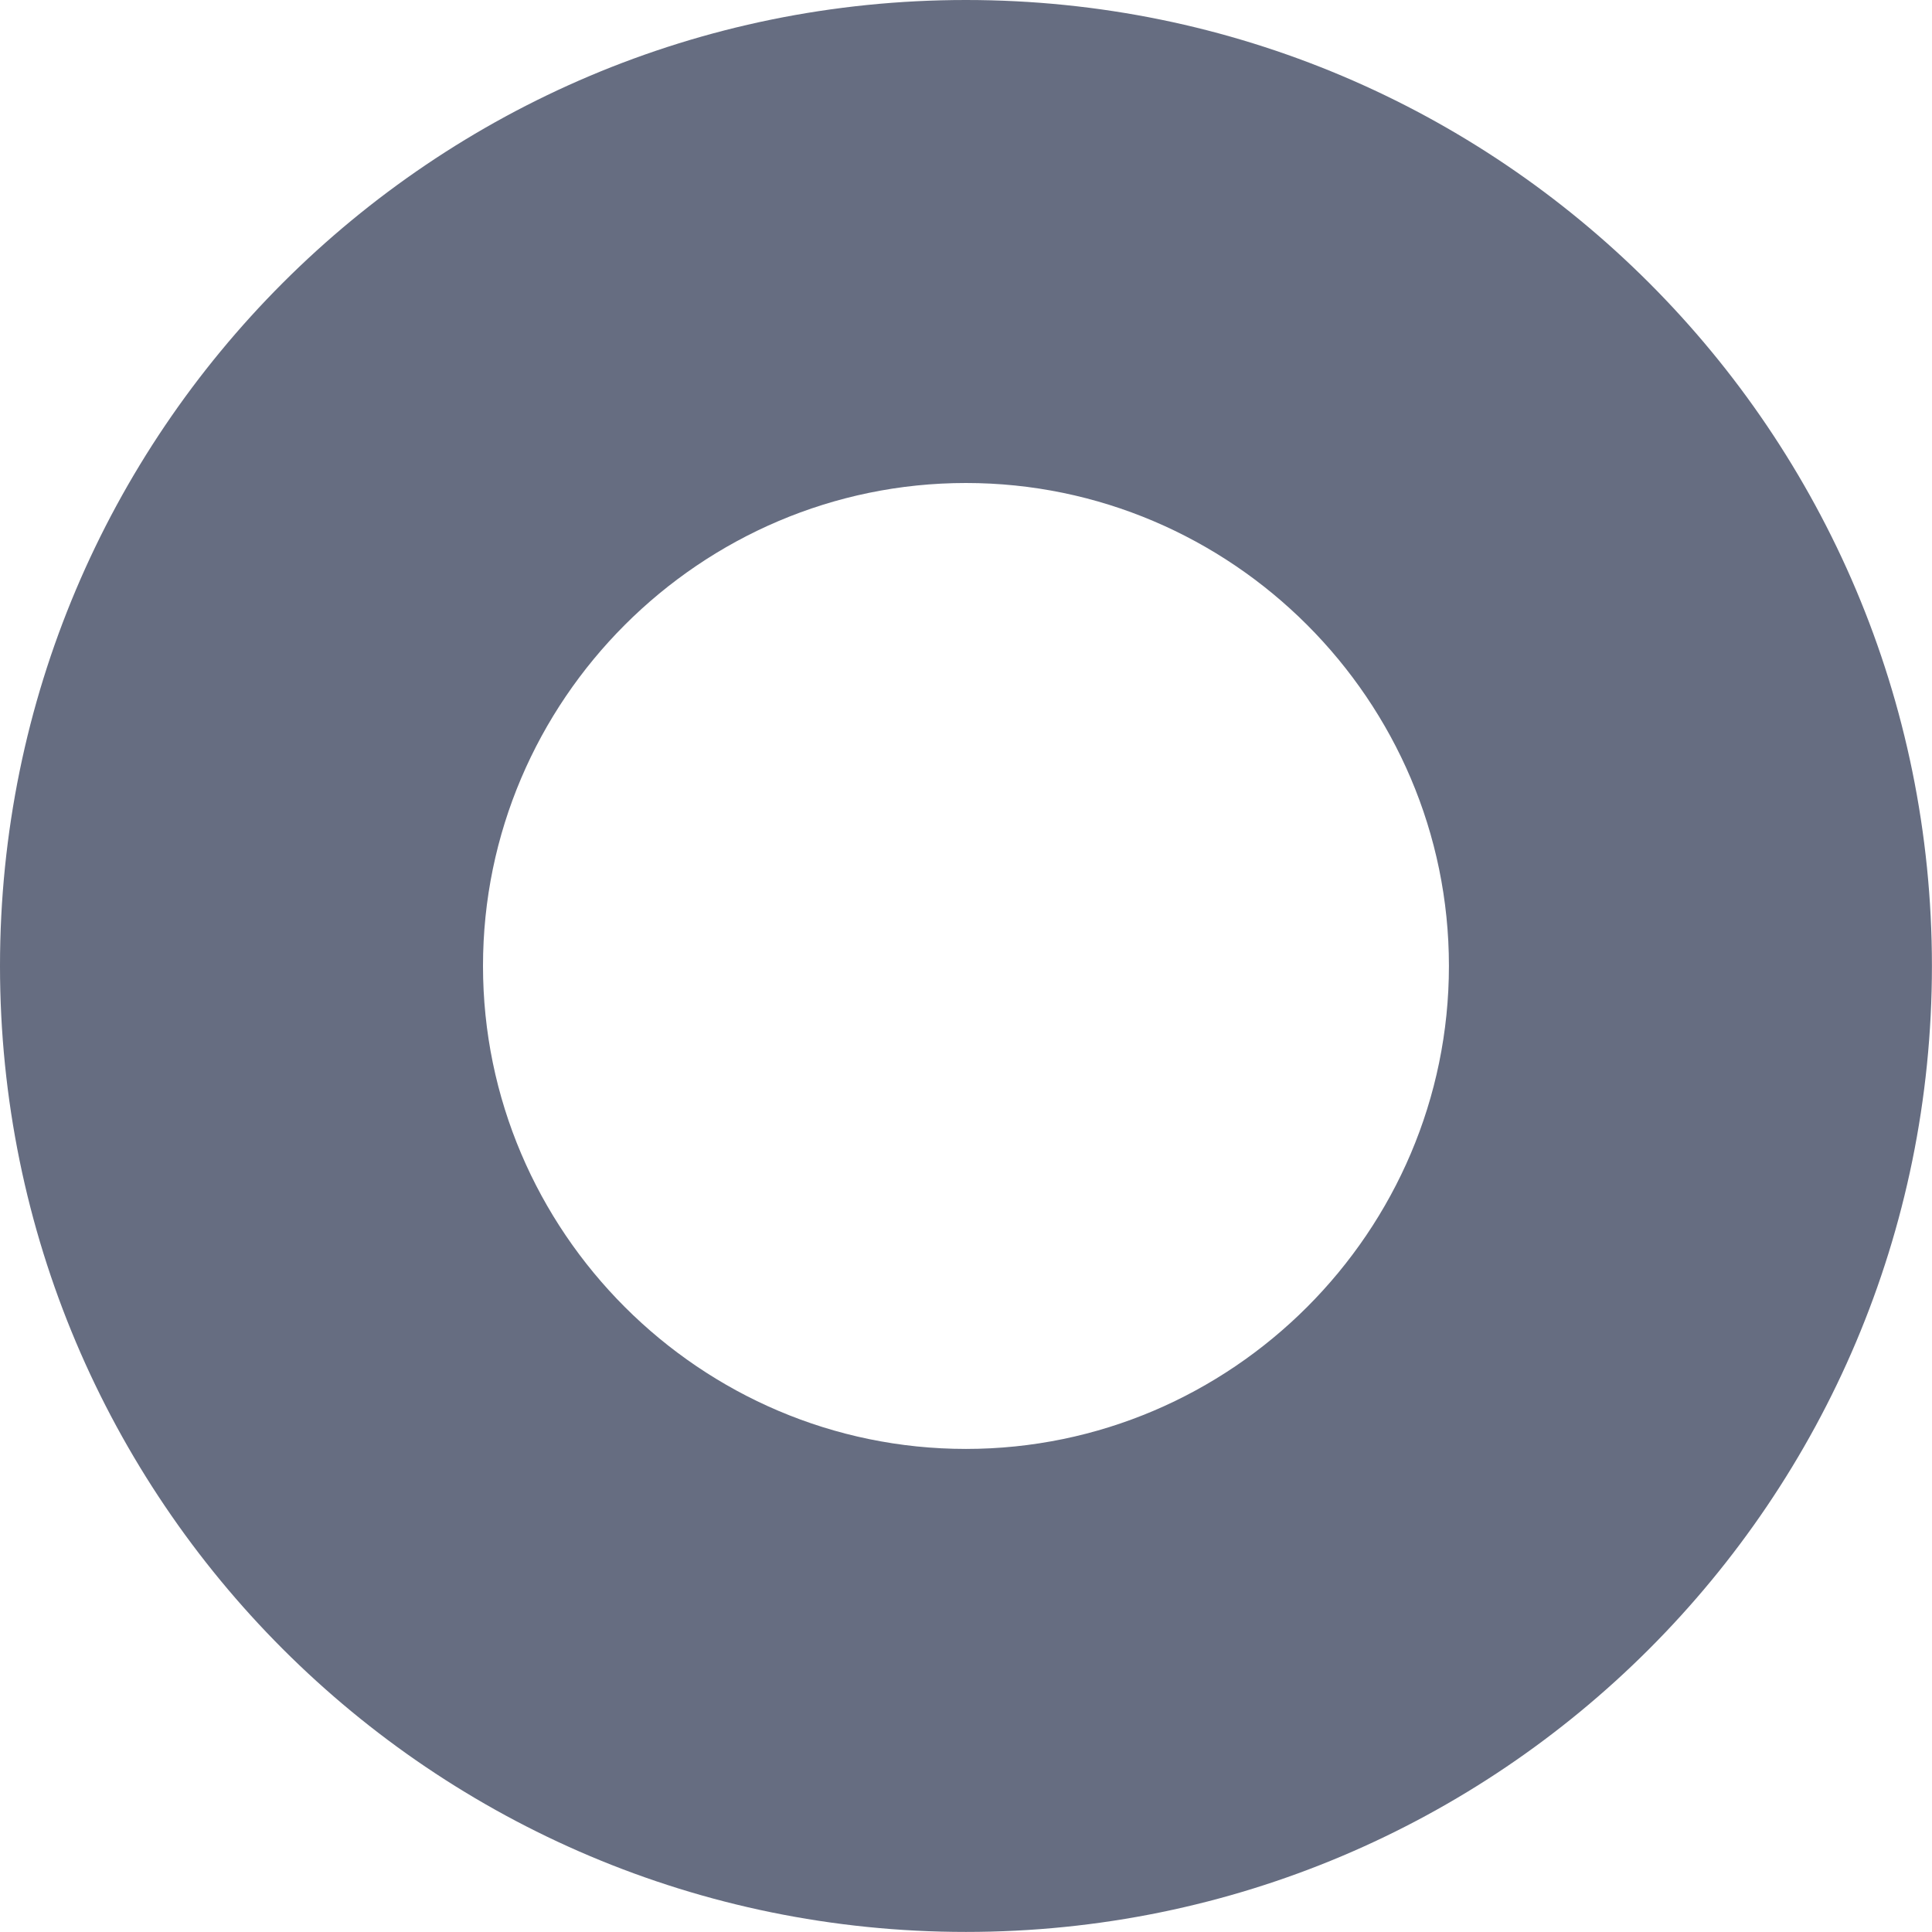 <?xml version="1.0" encoding="UTF-8"?> <svg xmlns="http://www.w3.org/2000/svg" width="27" height="27" viewBox="0 0 27 27" fill="none"> <path d="M13.499 26.999C20.958 26.999 26.999 20.958 26.999 13.499C26.999 6.041 20.958 0 13.499 0C6.041 0 0 6.041 0 13.499C0 20.958 6.041 26.999 13.499 26.999ZM13.499 6.75C17.212 6.75 20.249 9.787 20.249 13.499C20.249 17.212 17.212 20.249 13.499 20.249C9.787 20.249 6.75 17.212 6.75 13.499C6.75 9.787 9.787 6.75 13.499 6.75Z" fill="#666D81"></path> </svg> 